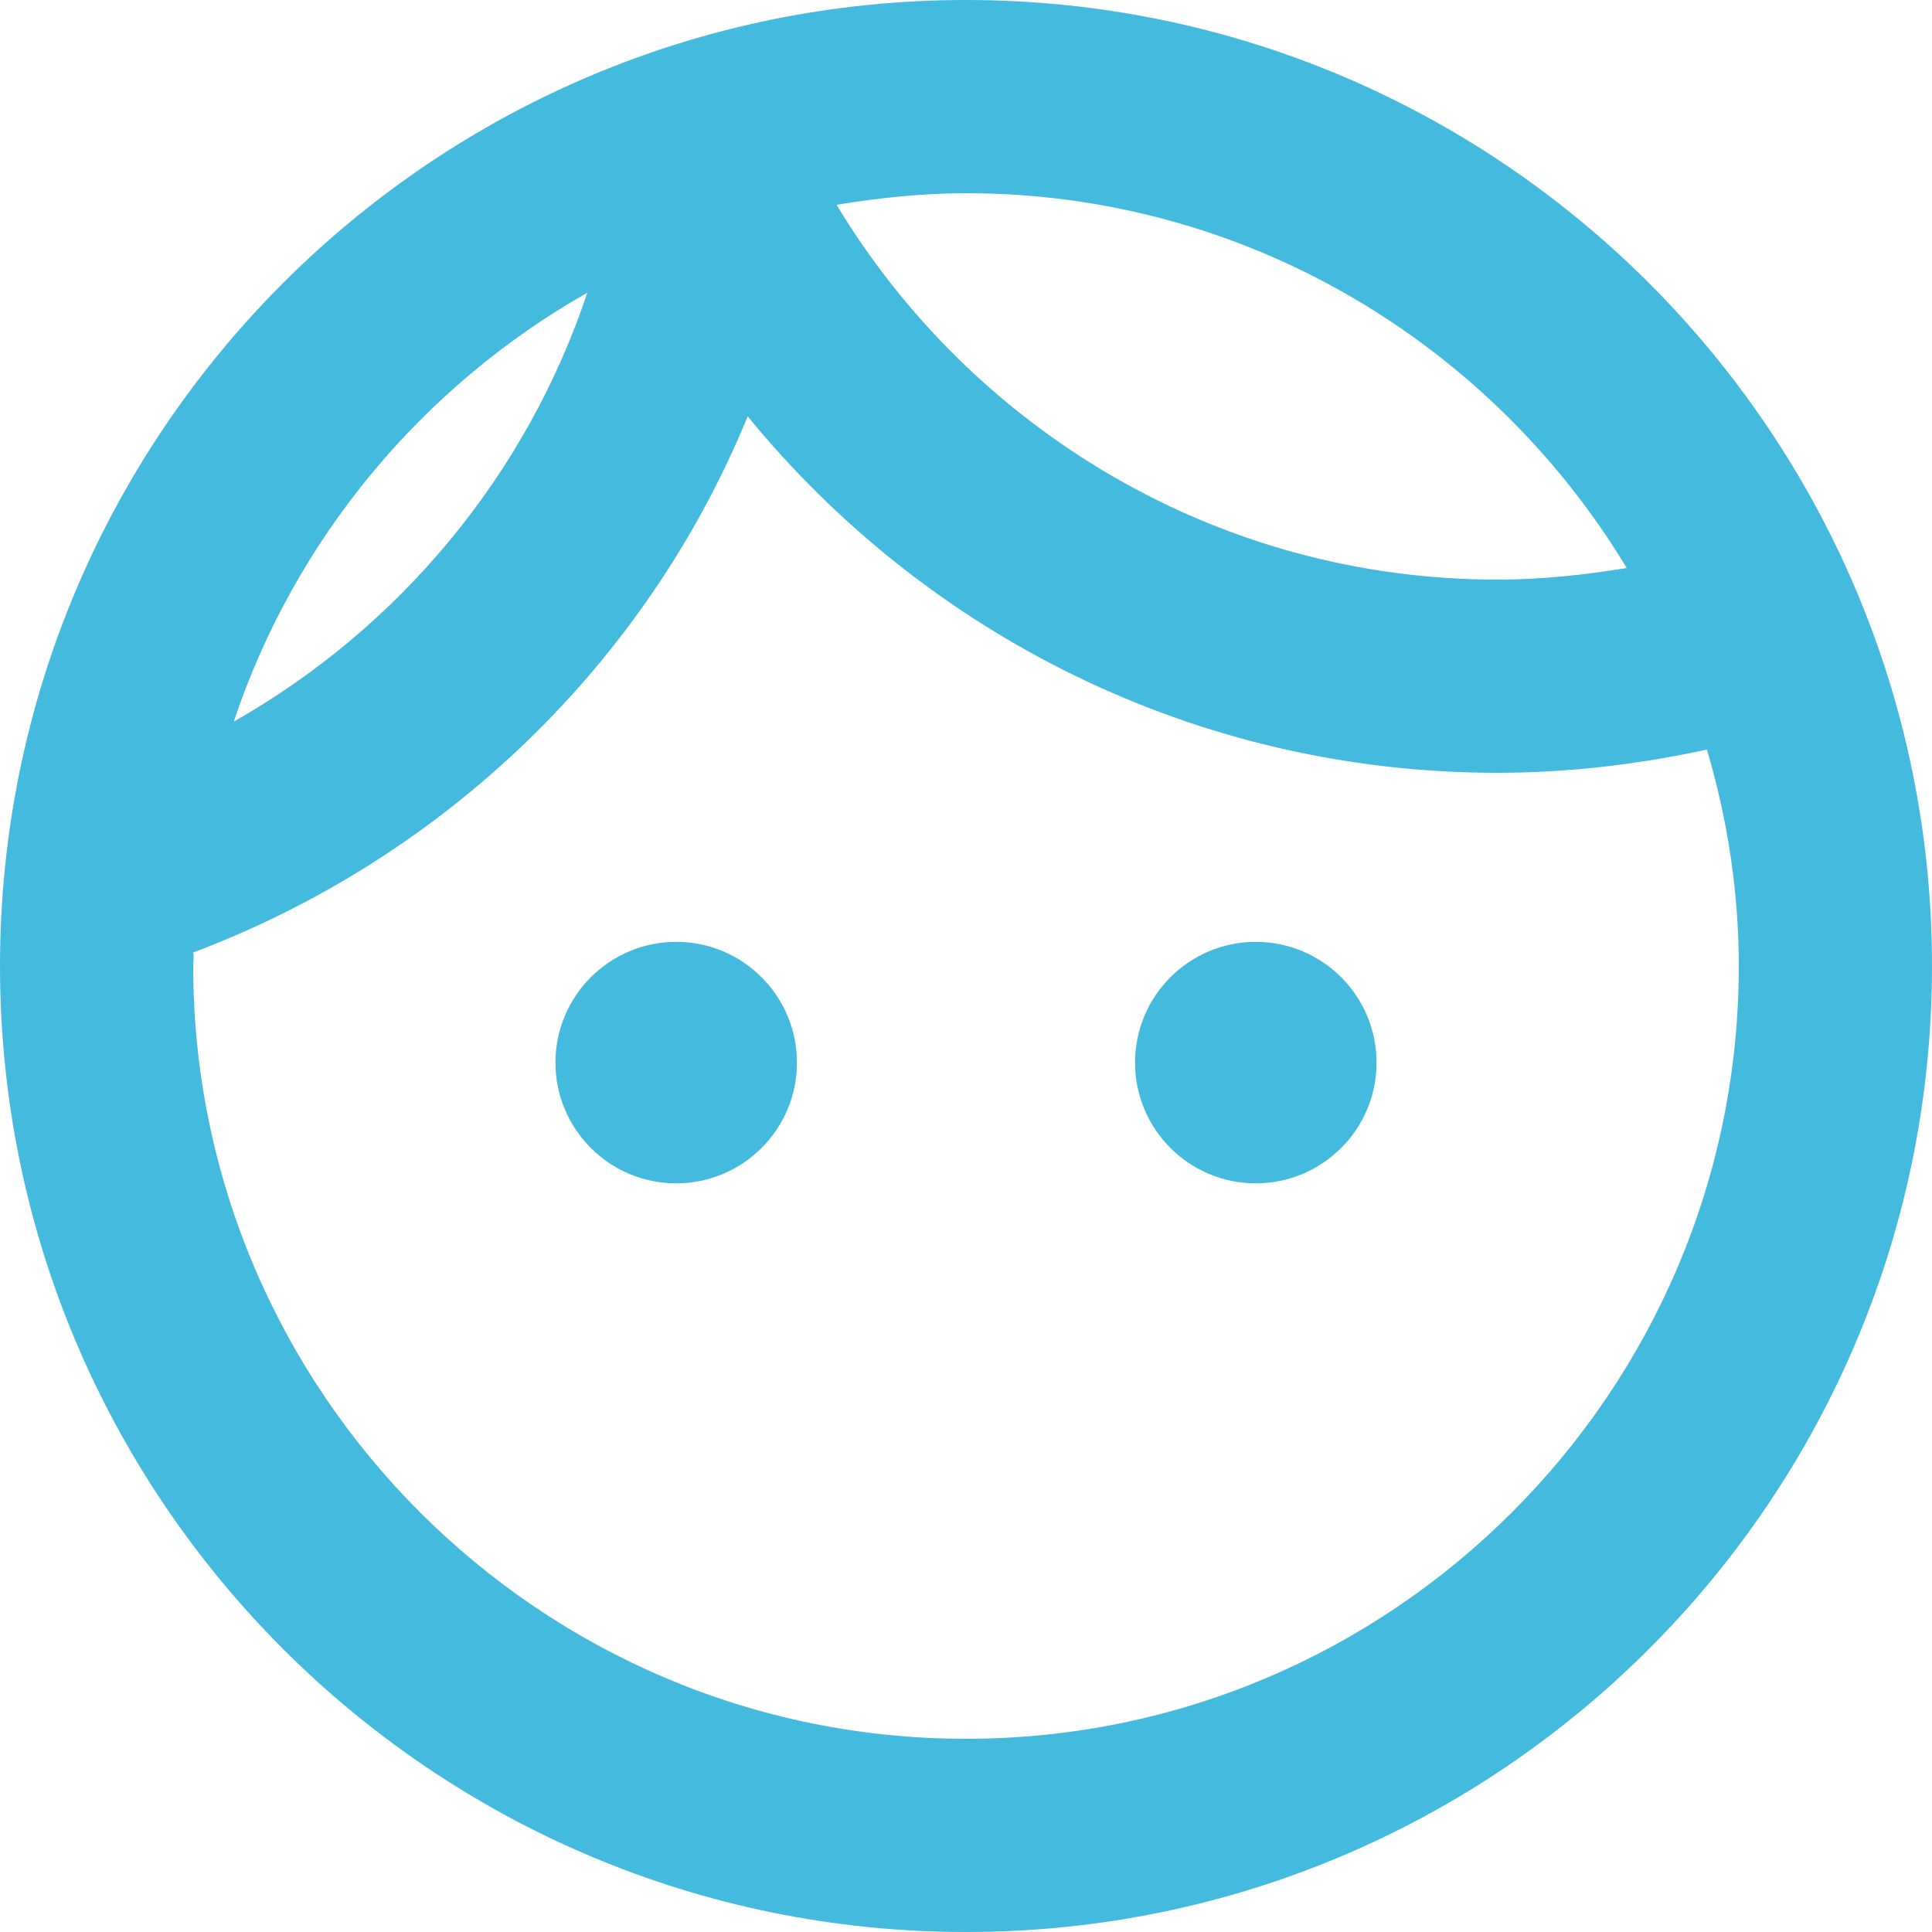 <svg height="30" viewBox="0 0 30 30" width="30" xmlns="http://www.w3.org/2000/svg"><path d="m12.375 16.5c0 1.035-.84 1.875-1.875 1.875s-1.875-.84-1.875-1.875.84-1.875 1.875-1.875 1.875.84 1.875 1.875zm7.125-1.875c-1.035 0-1.875.84-1.875 1.875s.84 1.875 1.875 1.875 1.875-.84 1.875-1.875-.84-1.875-1.875-1.875zm10.5.375c0 8.28-6.72 15-15 15s-15-6.72-15-15 6.72-15 15-15 15 6.72 15 15zm-17.01-11.82c2.1 3.48 5.91 5.82 10.26 5.82.69 0 1.365-.075 2.01-.18-2.1-3.48-5.91-5.82-10.26-5.82-.69 0-1.365.075-2.01.18zm-9.36 8.025c2.565-1.455 4.545-3.825 5.49-6.66-2.565 1.455-4.545 3.825-5.49 6.66zm23.37 3.795c0-1.17-.18-2.295-.495-3.36-1.05.225-2.13.36-3.255.36-4.695 0-8.88-2.16-11.64-5.535-1.575 3.84-4.71 6.855-8.61 8.325.015.06 0 .135 0 .21 0 6.615 5.385 12 12 12s12-5.385 12-12z" fill="#45badf"/></svg>